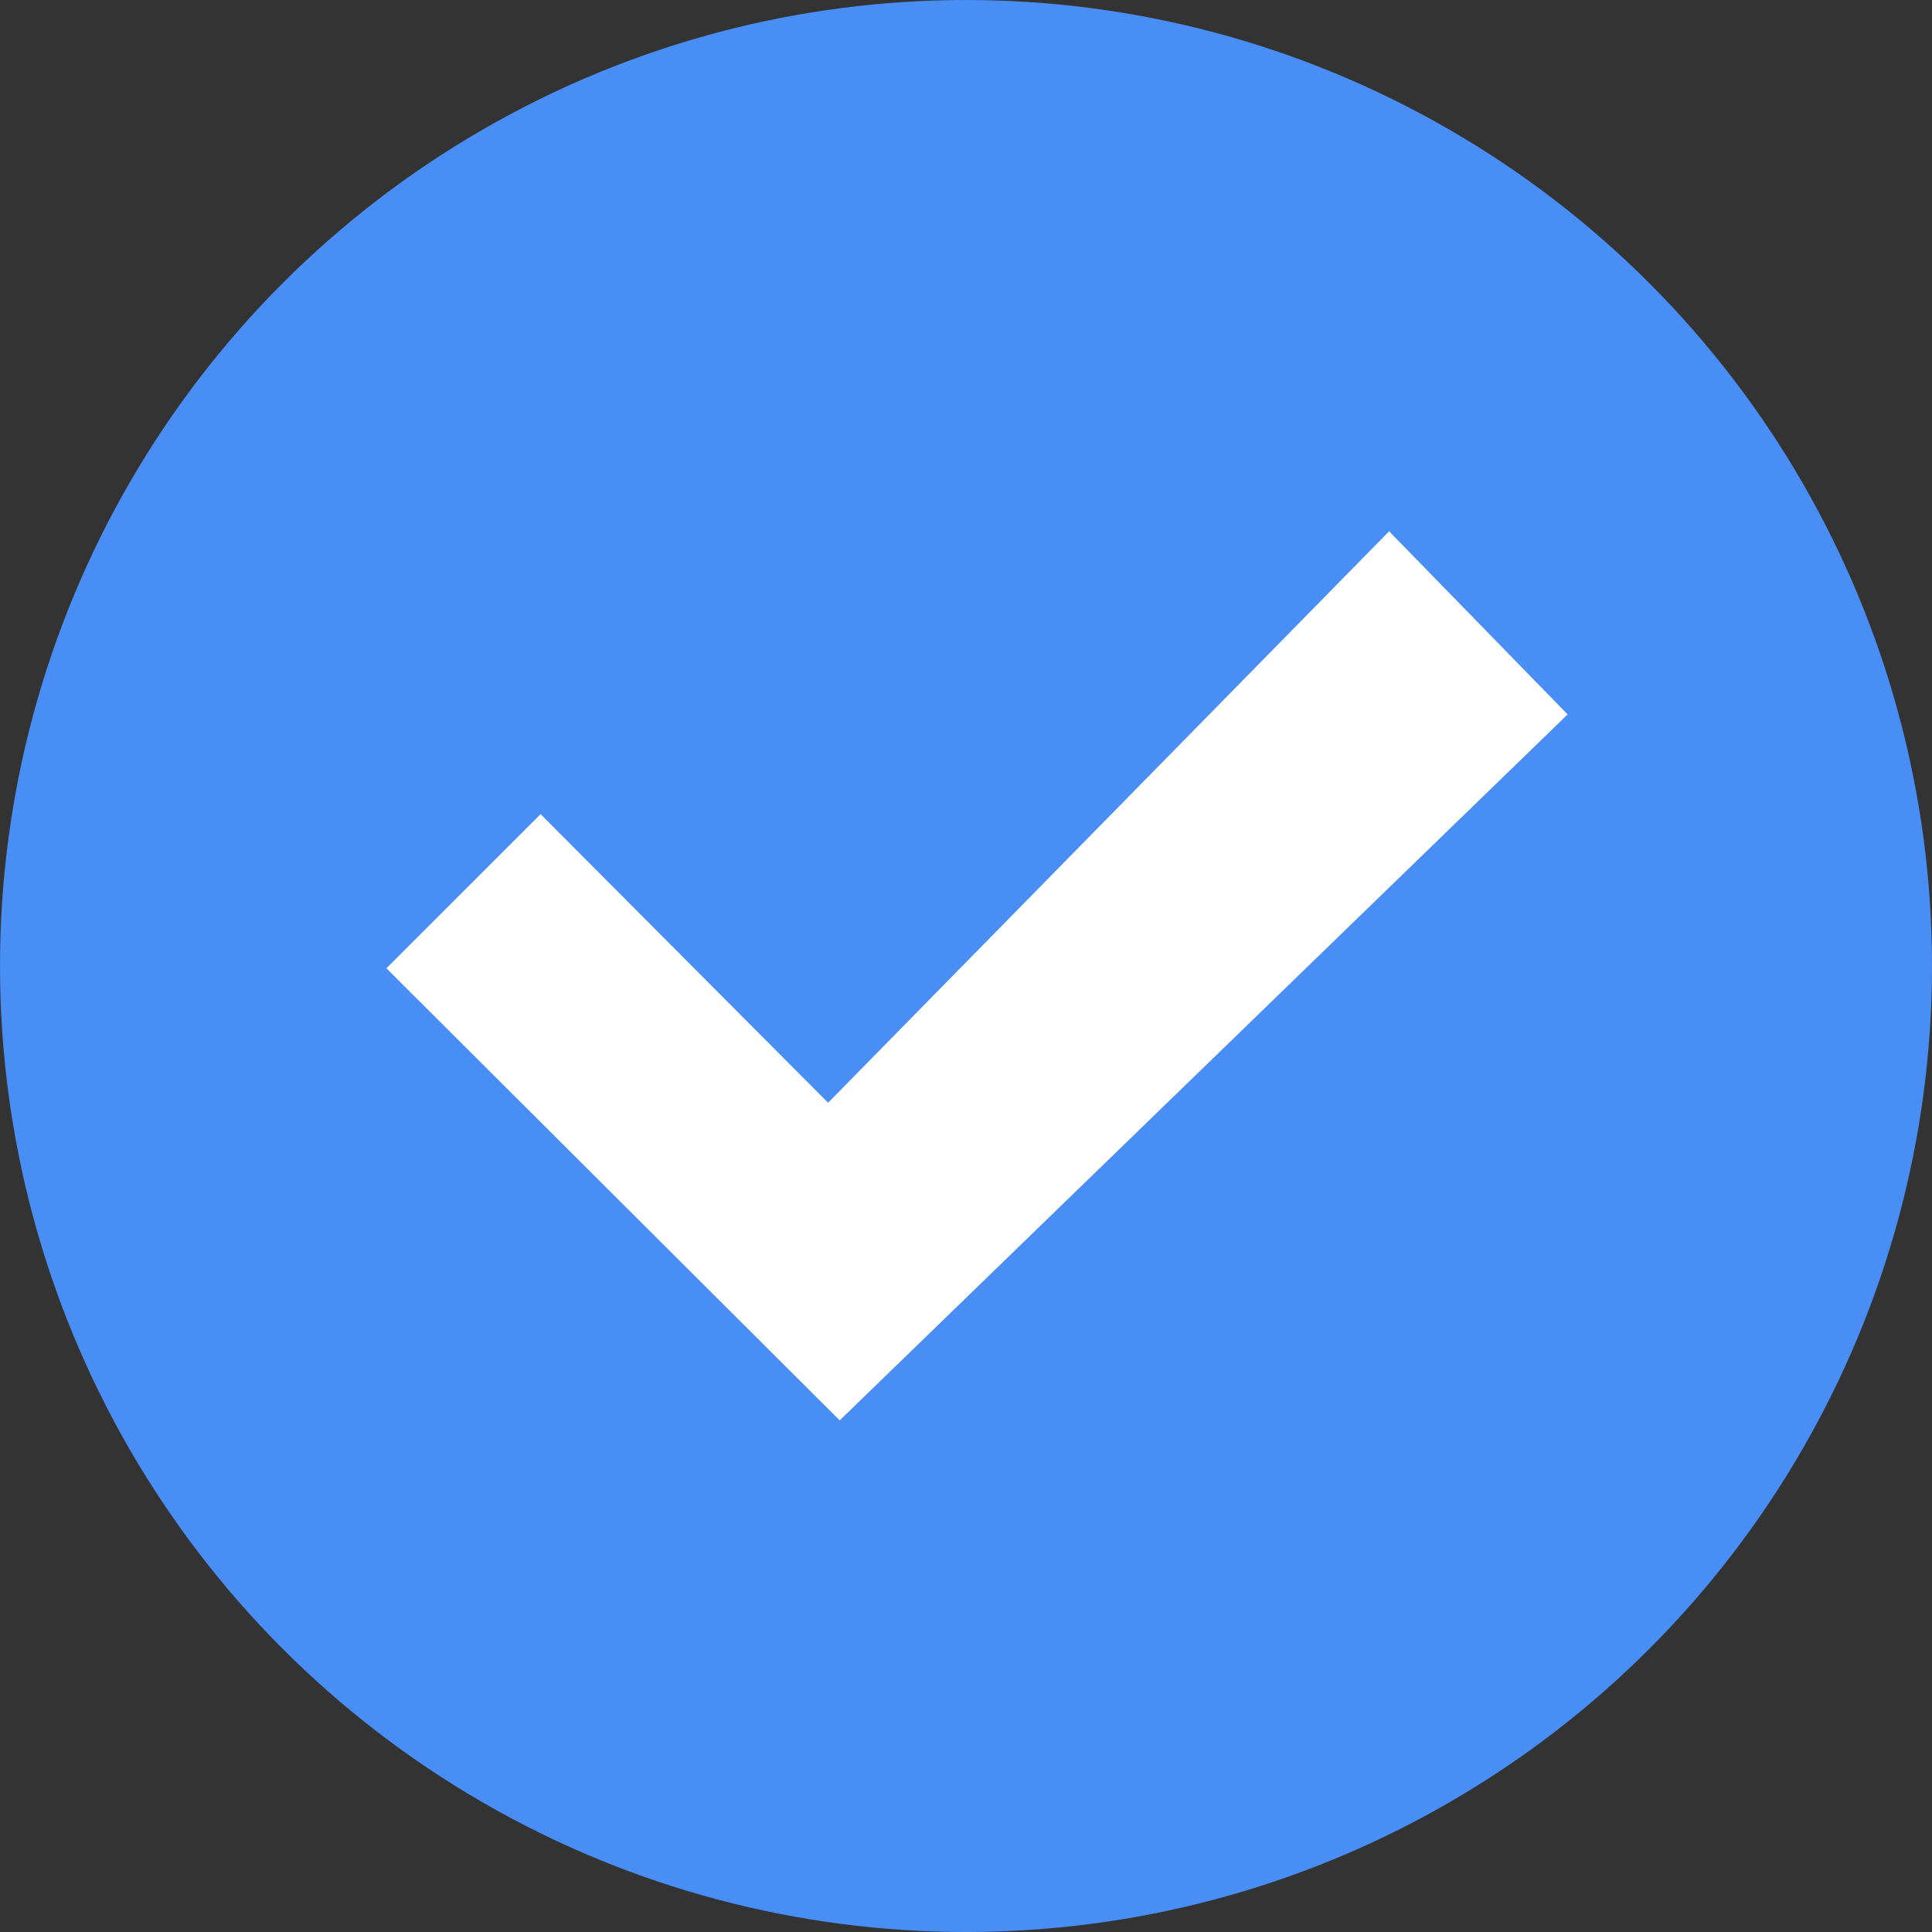 <svg width="32" height="32" viewBox="0 0 32 32" fill="none" xmlns="http://www.w3.org/2000/svg">
<rect x="0" y="0" width="32" height="32" fill="#333333" stroke="none"/>
<circle cx="16" cy="16" r="16" fill="#498EF5"/>
<path d="M23.008 8.8L13.716 18.265L8.954 13.485L6.4 16.038L13.908 23.526L25.965 11.833L23.008 8.8Z" fill="white"/>
</svg>
